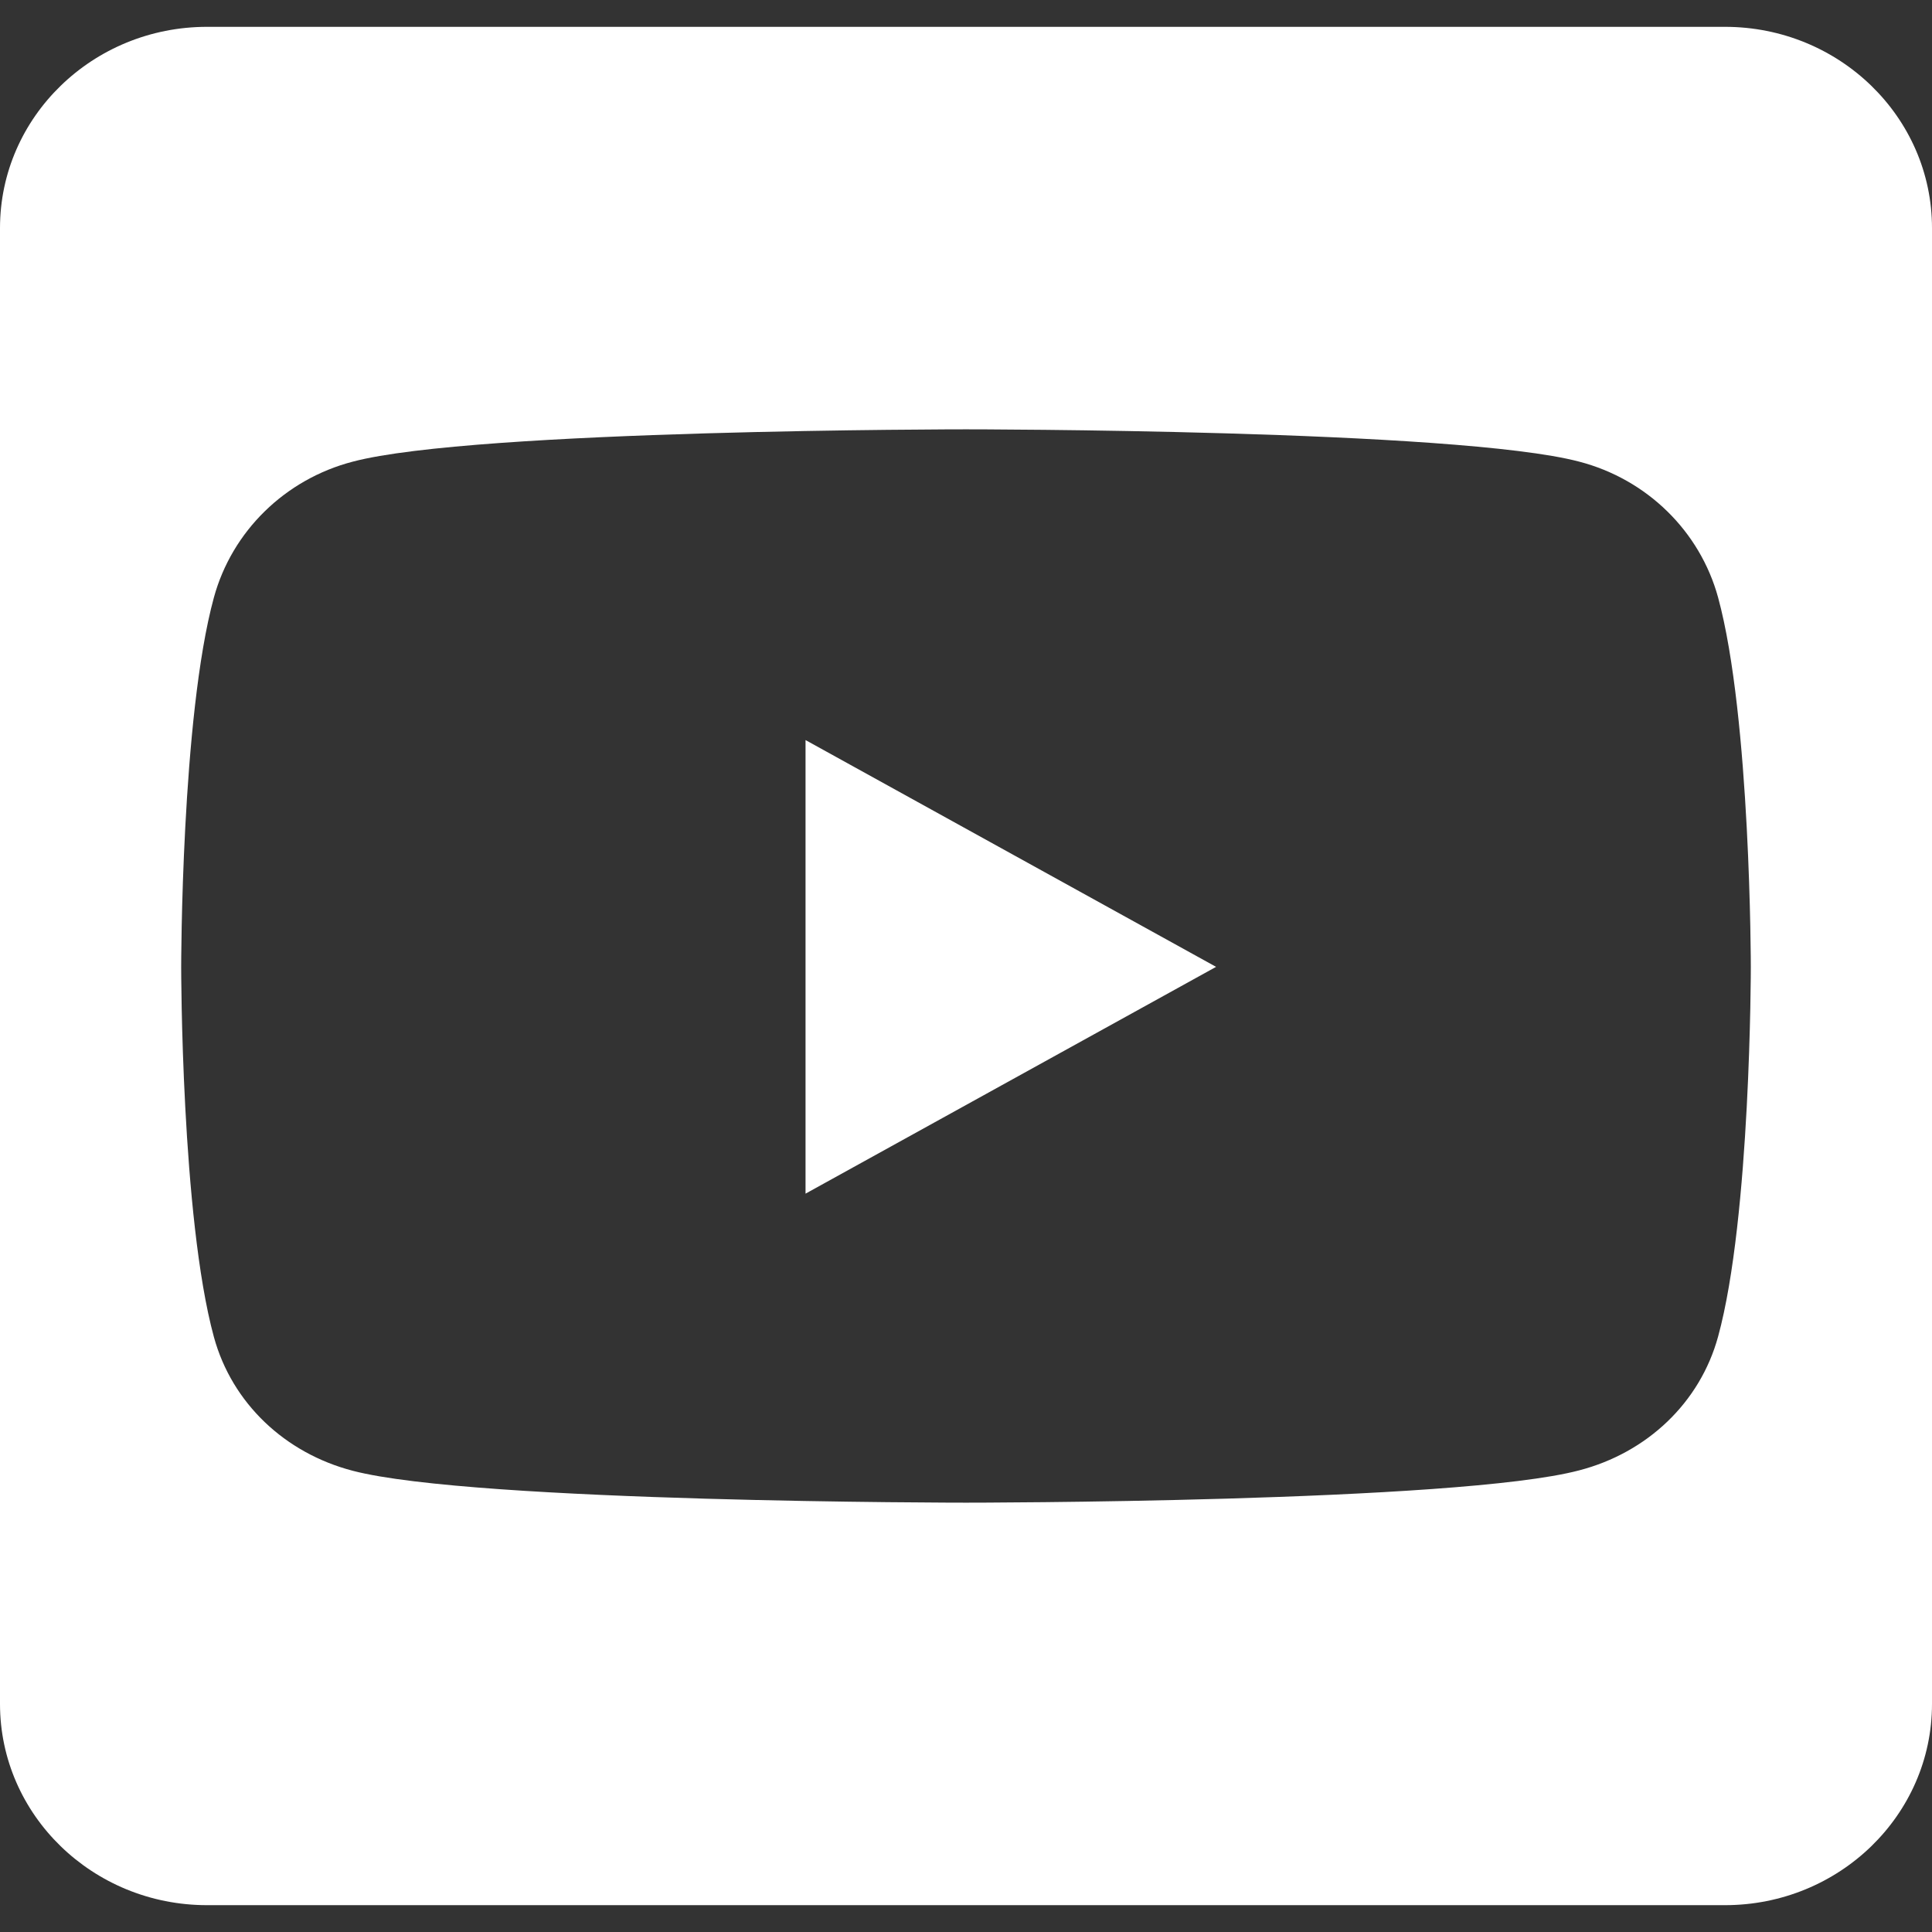 <svg width="18" height="18" viewBox="0 0 18 18" fill="none" xmlns="http://www.w3.org/2000/svg">
<rect x="0" y="0" width="18" height="18" fill="#333333" stroke="none"/>
<path d="M7.505 6.895L11.33 9.008L7.505 11.121V6.895ZM18 2.125V15.875C18 16.91 17.136 17.75 16.071 17.75H1.929C0.864 17.75 0 16.91 0 15.875V2.125C0 1.09 0.864 0.25 1.929 0.25H16.071C17.136 0.25 18 1.09 18 2.125ZM16.312 9.012C16.312 9.012 16.312 6.684 16.007 5.566C15.838 4.949 15.344 4.465 14.713 4.301C13.576 4 9 4 9 4C9 4 4.424 4 3.287 4.301C2.656 4.465 2.162 4.949 1.993 5.566C1.688 6.68 1.688 9.012 1.688 9.012C1.688 9.012 1.688 11.34 1.993 12.457C2.162 13.074 2.656 13.539 3.287 13.703C4.424 14 9 14 9 14C9 14 13.576 14 14.713 13.699C15.344 13.535 15.838 13.07 16.007 12.453C16.312 11.34 16.312 9.012 16.312 9.012Z" fill="white"/>
</svg>
